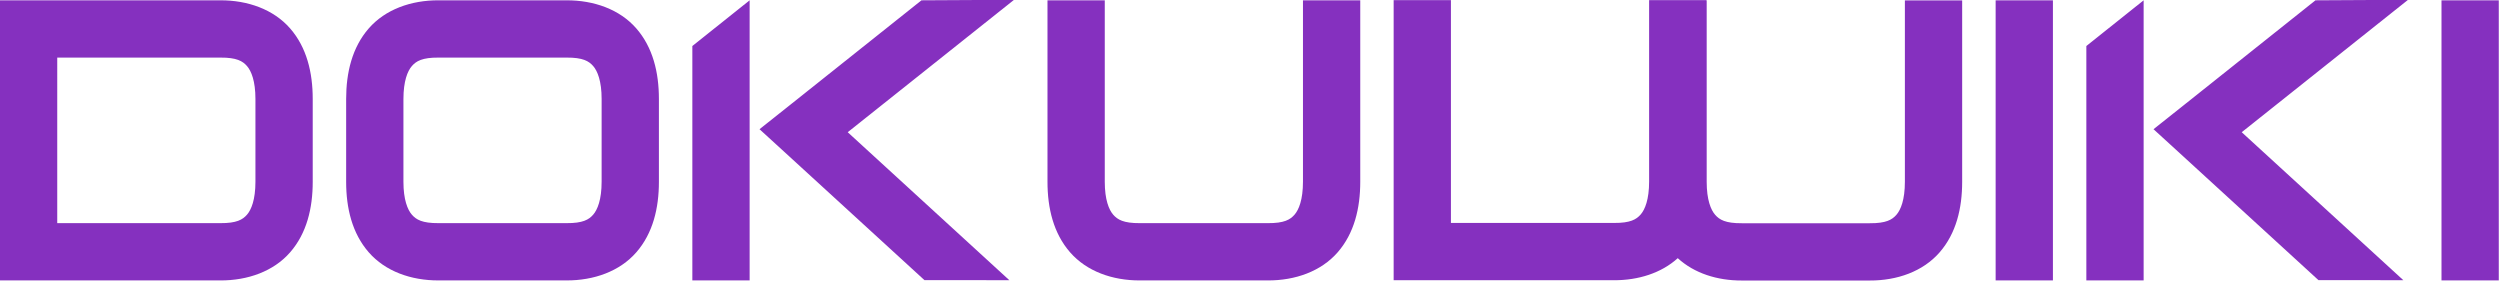 <?xml version="1.0" encoding="UTF-8" standalone="no"?>
<svg
   xmlns:dc="http://purl.org/dc/elements/1.1/"
   xmlns:cc="http://creativecommons.org/ns#"
   xmlns:rdf="http://www.w3.org/1999/02/22-rdf-syntax-ns#"
   xmlns:svg="http://www.w3.org/2000/svg"
   xmlns="http://www.w3.org/2000/svg"
   xmlns:sodipodi="http://sodipodi.sourceforge.net/DTD/sodipodi-0.dtd"
   xmlns:inkscape="http://www.inkscape.org/namespaces/inkscape"
   width="158.75mm"
   height="17.828mm"
   viewBox="0 0 158.75 17.828"
   version="1.1"
   id="svg944"
   inkscape:version="1.0 (4035a4fb49, 2020-05-01)"
   sodipodi:docname="dokuwiki.svg">
  <defs
     id="defs938" />
  <sodipodi:namedview
     id="base"
     pagecolor="#ffffff"
     bordercolor="#666666"
     borderopacity="1.0"
     inkscape:pageopacity="0.0"
     inkscape:pageshadow="2"
     inkscape:zoom="1"
     inkscape:cx="320.38847"
     inkscape:cy="228.07884"
     inkscape:document-units="mm"
     inkscape:current-layer="layer1"
     inkscape:document-rotation="0"
     showgrid="false"
     fit-margin-top="0"
     fit-margin-left="0"
     fit-margin-right="0"
     fit-margin-bottom="0" />
  <g
     inkscape:label="Calque 1"
     inkscape:groupmode="layer"
     id="layer1"
     transform="translate(-19.856,-77.258)">
    <g
       id="g1650"
       transform="matrix(0.352,0,0,0.352,12.864,50.05)">
      <path
         inkscape:connector-curvature="0"
         id="path2998-2-4-1-8-1-4-8-8-9-1-4-9"
         style="color:#000000;font-style:normal;font-variant:normal;font-weight:normal;font-stretch:normal;font-size:medium;line-height:normal;font-family:Sans;-inkscape-font-specification:Sans;text-indent:0;text-align:start;text-decoration:none;text-decoration-line:none;letter-spacing:normal;word-spacing:normal;text-transform:none;writing-mode:lr-tb;direction:ltr;baseline-shift:baseline;text-anchor:start;display:inline;overflow:visible;visibility:visible;fill:#8530bf;fill-opacity:1;stroke:none;stroke-width:10.334;marker:none;enable-background:accumulate"
         d="m 186.094,77.351 c -8.155,6.493 -16.309,12.986 -24.464,19.48 l -4.753,3.772 4.469,4.082 c 8.428,7.714 16.855,15.429 25.283,23.143 l 15.313,0.011 c -9.574,-8.767 -20.141,-18.443 -29.152,-26.693 10.003,-7.962 20.005,-15.925 30.008,-23.887 z m -41.333,8.243 v 42.288 h 10.334 V 77.352 Z"
         sodipodi:nodetypes="cccccccccccccc" />
      <path
         inkscape:connector-curvature="0"
         id="path2998-2-4-1-8-1-4-8-8-9-1-4-4-0"
         style="color:#000000;font-style:normal;font-variant:normal;font-weight:normal;font-stretch:normal;font-size:medium;line-height:normal;font-family:Sans;-inkscape-font-specification:Sans;text-indent:0;text-align:start;text-decoration:none;text-decoration-line:none;letter-spacing:normal;word-spacing:normal;text-transform:none;writing-mode:lr-tb;direction:ltr;baseline-shift:baseline;text-anchor:start;display:inline;overflow:visible;visibility:visible;fill:#8530bf;fill-opacity:1;stroke:none;stroke-width:10.334;marker:none;enable-background:accumulate"
         d="m 379.872,77.352 v 50.531 h 10.334 V 77.352 Z"
         sodipodi:nodetypes="ccccc" />
      <g
         id="g3175-9-3-6"
         transform="matrix(0.775,0,0,-0.775,44.021,879.594)"
         style="fill:#8530bf;fill-opacity:1">
        <path
           inkscape:connector-curvature="0"
           id="path2998-2-4-1-8-1-4-8-8-9-4-9-8-1-4"
           d="m 374.298,969.929 c -5.725,-0.026 -11.096,1.683 -14.933,5.2 -3.832,-3.467 -9.183,-5.159 -14.867,-5.133 h -0.067 -44.533 -6.667 v 6.667 58.533 h 13.333 v -51.867 h 37.933 0.033 c 3.795,-0.026 5.197,0.818 6.2,1.967 1.003,1.149 1.967,3.495 1.967,7.667 v 42.233 h 13.333 v -0.067 h 0.067 v -42.233 c 0,-4.171 0.964,-6.518 1.967,-7.667 1.003,-1.149 2.405,-1.993 6.2,-1.967 h 29.8 c 3.795,-0.026 5.197,0.818 6.2,1.967 1.003,1.149 1.967,3.495 1.967,7.667 v 42.233 h 13.333 v -42.233 c 0,-6.165 -1.395,-11.999 -5.267,-16.433 -3.858,-4.419 -9.86,-6.563 -16.267,-6.533 H 374.298 Z"
           style="color:#000000;font-style:normal;font-variant:normal;font-weight:normal;font-stretch:normal;font-size:medium;line-height:normal;font-family:Sans;-inkscape-font-specification:Sans;text-indent:0;text-align:start;text-decoration:none;text-decoration-line:none;letter-spacing:normal;word-spacing:normal;text-transform:none;writing-mode:lr-tb;direction:ltr;baseline-shift:baseline;text-anchor:start;display:inline;overflow:visible;visibility:visible;fill:#8530bf;fill-opacity:1;stroke:none;stroke-width:13.333;marker:none;enable-background:accumulate" />
      </g>
      <path
         style="color:#000000;font-style:normal;font-variant:normal;font-weight:normal;font-stretch:normal;font-size:medium;line-height:normal;font-family:Sans;-inkscape-font-specification:Sans;text-indent:0;text-align:start;text-decoration:none;text-decoration-line:none;letter-spacing:normal;word-spacing:normal;text-transform:none;writing-mode:lr-tb;direction:ltr;baseline-shift:baseline;text-anchor:start;display:inline;overflow:visible;visibility:visible;fill:#8530bf;fill-opacity:1;stroke:none;stroke-width:10.334;marker:none;enable-background:accumulate"
         d="m 248.561,127.883 c 4.965,0.023 9.617,-1.638 12.607,-5.063 3,-3.437 4.082,-7.958 4.082,-12.736 V 77.352 h -10.334 v 32.732 c 0,3.233 -0.747,5.051 -1.524,5.942 -0.777,0.89 -1.864,1.545 -4.805,1.524 h -23.096 c -2.941,0.021 -4.028,-0.634 -4.805,-1.524 -0.777,-0.89 -1.524,-2.709 -1.524,-5.942 V 77.352 h -10.334 v 32.732 c 0,4.778 1.081,9.299 4.082,12.736 2.99,3.425 7.642,5.086 12.607,5.063 z"
         id="path2998-2-4-1-8-1-4-8-8-9-1-4-2-5-0-7-2"
         inkscape:connector-curvature="0"
         sodipodi:nodetypes="cssccssccssccsscc" />
      <path
         style="color:#000000;font-style:normal;font-variant:normal;font-weight:normal;font-stretch:normal;font-size:medium;line-height:normal;font-family:Sans;-inkscape-font-specification:Sans;text-indent:0;text-align:start;text-decoration:none;text-decoration-line:none;letter-spacing:normal;word-spacing:normal;text-transform:none;writing-mode:lr-tb;direction:ltr;baseline-shift:baseline;text-anchor:start;display:inline;overflow:visible;visibility:visible;fill:#8530bf;fill-opacity:1;stroke:none;stroke-width:10.334;marker:none;enable-background:accumulate"
         d="m 138.729,95.151 c 0,-4.778 -1.081,-9.299 -4.082,-12.736 -2.99,-3.425 -7.642,-5.086 -12.607,-5.063 H 98.997 c -4.965,-0.023 -9.617,1.638 -12.607,5.063 -3,3.437 -4.082,7.958 -4.082,12.736 v 14.932 c 0,4.778 1.081,9.299 4.082,12.736 2.99,3.425 7.642,5.086 12.607,5.063 h 23.044 c 4.965,0.023 9.617,-1.638 12.607,-5.063 3,-3.437 4.082,-7.958 4.082,-12.736 z m -10.334,14.932 c 0,3.233 -0.747,5.051 -1.524,5.942 -0.777,0.89 -1.864,1.545 -4.805,1.524 H 98.971 c -2.941,0.021 -4.028,-0.634 -4.805,-1.524 -0.777,-0.89 -1.524,-2.709 -1.524,-5.942 V 95.151 c 0,-3.233 0.747,-5.051 1.524,-5.942 0.777,-0.89 1.864,-1.545 4.805,-1.524 h 23.095 c 2.941,-0.021 4.028,0.634 4.805,1.524 0.777,0.89 1.524,2.709 1.524,5.942 z"
         id="path2998-2-4-1-8-1-4-8-8-9-1-4-2-5-0-7-5"
         inkscape:connector-curvature="0"
         sodipodi:nodetypes="csccsccsccscccsccsccsccscc" />
      <path
         style="color:#000000;font-style:normal;font-variant:normal;font-weight:normal;font-stretch:normal;font-size:medium;line-height:normal;font-family:Sans;-inkscape-font-specification:Sans;text-indent:0;text-align:start;text-decoration:none;text-decoration-line:none;letter-spacing:normal;word-spacing:normal;text-transform:none;writing-mode:lr-tb;direction:ltr;baseline-shift:baseline;text-anchor:start;display:inline;overflow:visible;visibility:visible;fill:#8530bf;fill-opacity:1;stroke:none;stroke-width:10.334;marker:none;enable-background:accumulate"
         d="m 76.278,95.151 c 0,-4.778 -1.081,-9.299 -4.082,-12.736 -2.99,-3.425 -7.642,-5.086 -12.607,-5.063 h -0.052 -29.347 -5.167 -5.167 v 5.167 40.198 5.167 h 10.334 29.347 0.052 c 4.965,0.023 9.617,-1.638 12.607,-5.063 3,-3.437 4.082,-7.958 4.082,-12.736 z m -10.334,14.932 c 0,3.233 -0.747,5.051 -1.524,5.942 -0.777,0.89 -1.864,1.545 -4.805,1.524 h -0.026 -29.399 V 87.685 h 29.399 0.026 c 2.941,-0.021 4.028,0.634 4.805,1.524 0.777,0.89 1.524,2.709 1.524,5.942 z"
         id="path2998-2-4-1-8-1-4-8-8-9-1-4-2-5-0-8"
         inkscape:connector-curvature="0"
         sodipodi:nodetypes="cscccccccccccscccsccccccscc" />
      <path
         sodipodi:nodetypes="cccccccccccccc"
         d="m 437.569,77.351 c -8.155,6.493 -16.309,12.986 -24.464,19.48 l -4.753,3.772 4.469,4.082 c 8.428,7.714 16.855,15.429 25.283,23.143 l 15.313,0.011 c -9.574,-8.767 -20.141,-18.443 -29.152,-26.693 10.003,-7.962 20.005,-15.925 30.008,-23.887 z m -41.333,8.243 v 42.288 h 10.334 V 77.352 Z"
         style="color:#000000;font-style:normal;font-variant:normal;font-weight:normal;font-stretch:normal;font-size:medium;line-height:normal;font-family:Sans;-inkscape-font-specification:Sans;text-indent:0;text-align:start;text-decoration:none;text-decoration-line:none;letter-spacing:normal;word-spacing:normal;text-transform:none;writing-mode:lr-tb;direction:ltr;baseline-shift:baseline;text-anchor:start;display:inline;overflow:visible;visibility:visible;fill:#8530bf;fill-opacity:1;stroke:none;stroke-width:10.334;marker:none;enable-background:accumulate"
         id="path2998-2-4-1-8-1-4-8-8-9-1-4-9-3"
         inkscape:connector-curvature="0" />
      <path
         sodipodi:nodetypes="ccccc"
         d="m 460.304,77.352 v 50.531 h 10.334 V 77.352 Z"
         style="color:#000000;font-style:normal;font-variant:normal;font-weight:normal;font-stretch:normal;font-size:medium;line-height:normal;font-family:Sans;-inkscape-font-specification:Sans;text-indent:0;text-align:start;text-decoration:none;text-decoration-line:none;letter-spacing:normal;word-spacing:normal;text-transform:none;writing-mode:lr-tb;direction:ltr;baseline-shift:baseline;text-anchor:start;display:inline;overflow:visible;visibility:visible;fill:#8530bf;fill-opacity:1;stroke:none;stroke-width:10.334;marker:none;enable-background:accumulate"
         id="path2998-2-4-1-8-1-4-8-8-9-1-4-4-0-6"
         inkscape:connector-curvature="0" />
    </g>
  </g>
</svg>
